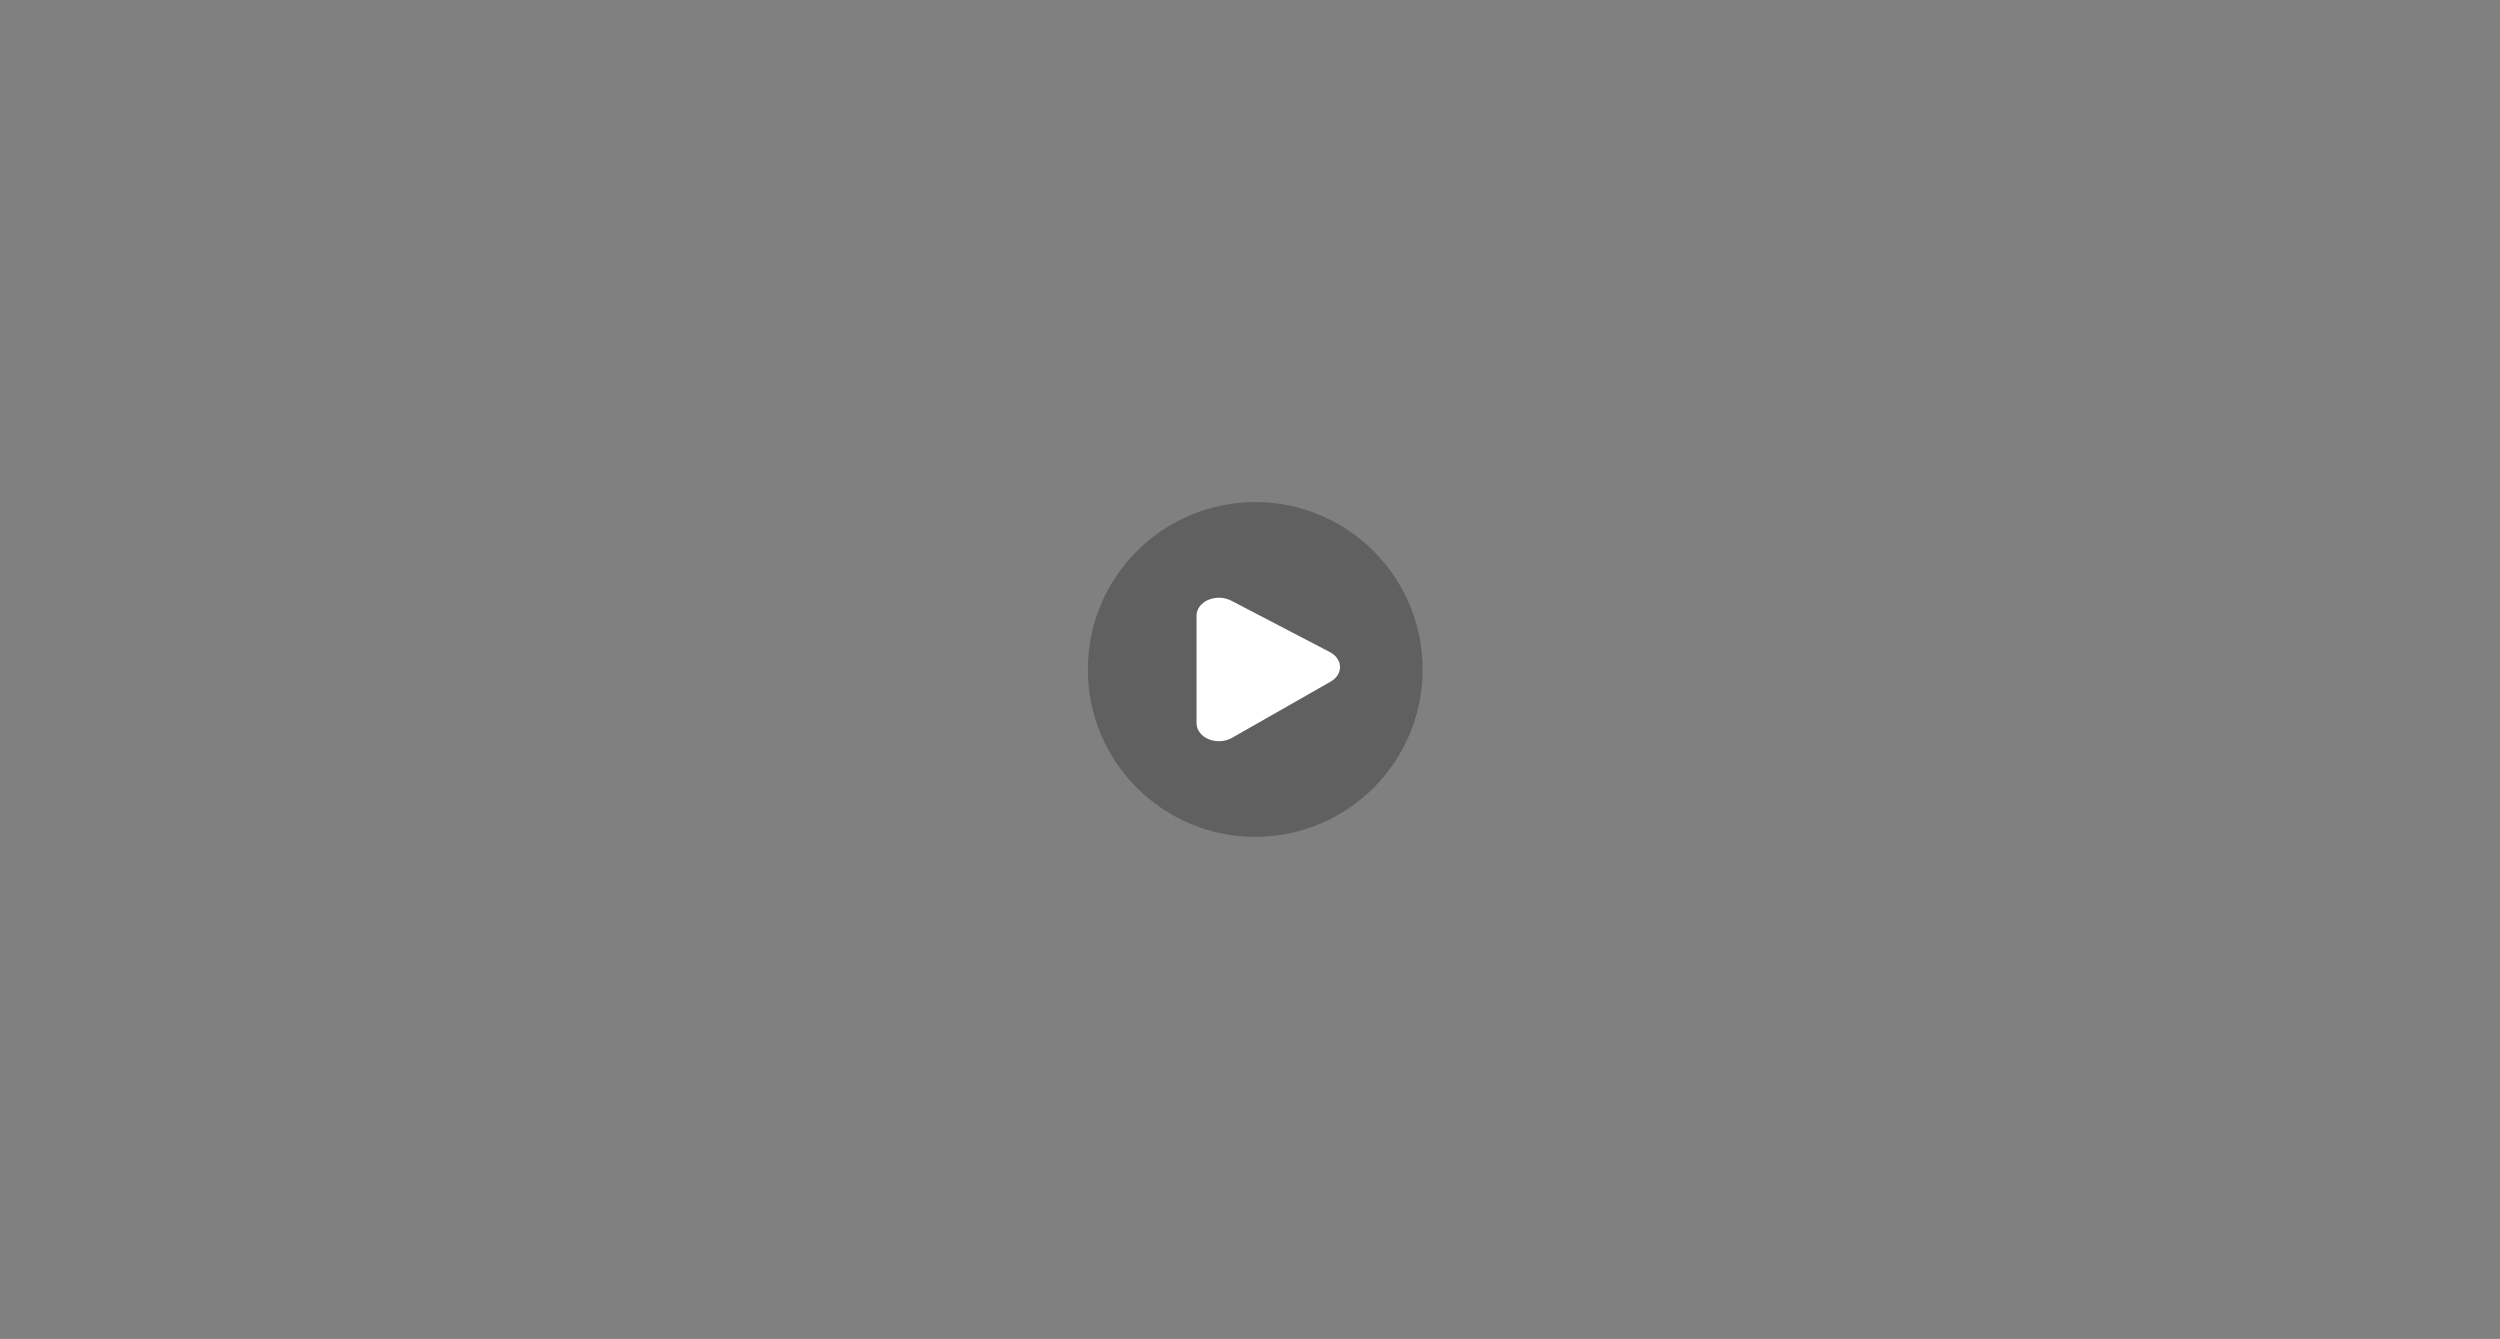 <?xml version="1.0" encoding="UTF-8"?>
<svg width="239px" height="128px" viewBox="0 0 239 128" version="1.1" xmlns="http://www.w3.org/2000/svg" xmlns:xlink="http://www.w3.org/1999/xlink">
    <rect x="0" y="0" width="239" height="128" fill="#808080" stroke="none"/>
    <!-- Generator: Sketch 60.1 (88133) - https://sketch.com -->
    <title>编组 6备份</title>
    <desc>Created with Sketch.</desc>
    <g id="页面-1" stroke="none" stroke-width="1" fill="none" fill-rule="evenodd">
        <g id="画板" transform="translate(-243, -411)" fill-rule="nonzero">
            <g id="编组-6备份" transform="translate(243, 411)">
                <rect id="矩形" fill="#000000" opacity="0" x="0" y="0" width="239" height="128"></rect>
                <g id="播放备份" transform="translate(104, 48)">
                    <path d="M0,16 C0,24.837 7.163,32 16,32 C24.837,32 32,24.837 32,16 C32,7.163 24.837,0 16,0 C7.163,0 0,7.163 0,16 Z" id="路径" fill="#575757" opacity="0.774"></path>
                    <path d="M13.703,9.42 L23.132,14.337 C24.123,14.854 24.403,15.915 23.756,16.708 C23.604,16.892 23.417,17.047 23.204,17.167 L13.776,22.539 C12.813,23.088 11.474,22.91 10.788,22.139 C10.534,21.861 10.393,21.509 10.39,21.144 L10.39,10.857 C10.39,9.91 11.35,9.143 12.533,9.143 C12.948,9.143 13.355,9.24 13.703,9.421 L13.703,9.42 Z" id="路径" fill="#FFFFFF"></path>
                </g>
            </g>
        </g>
    </g>
</svg>